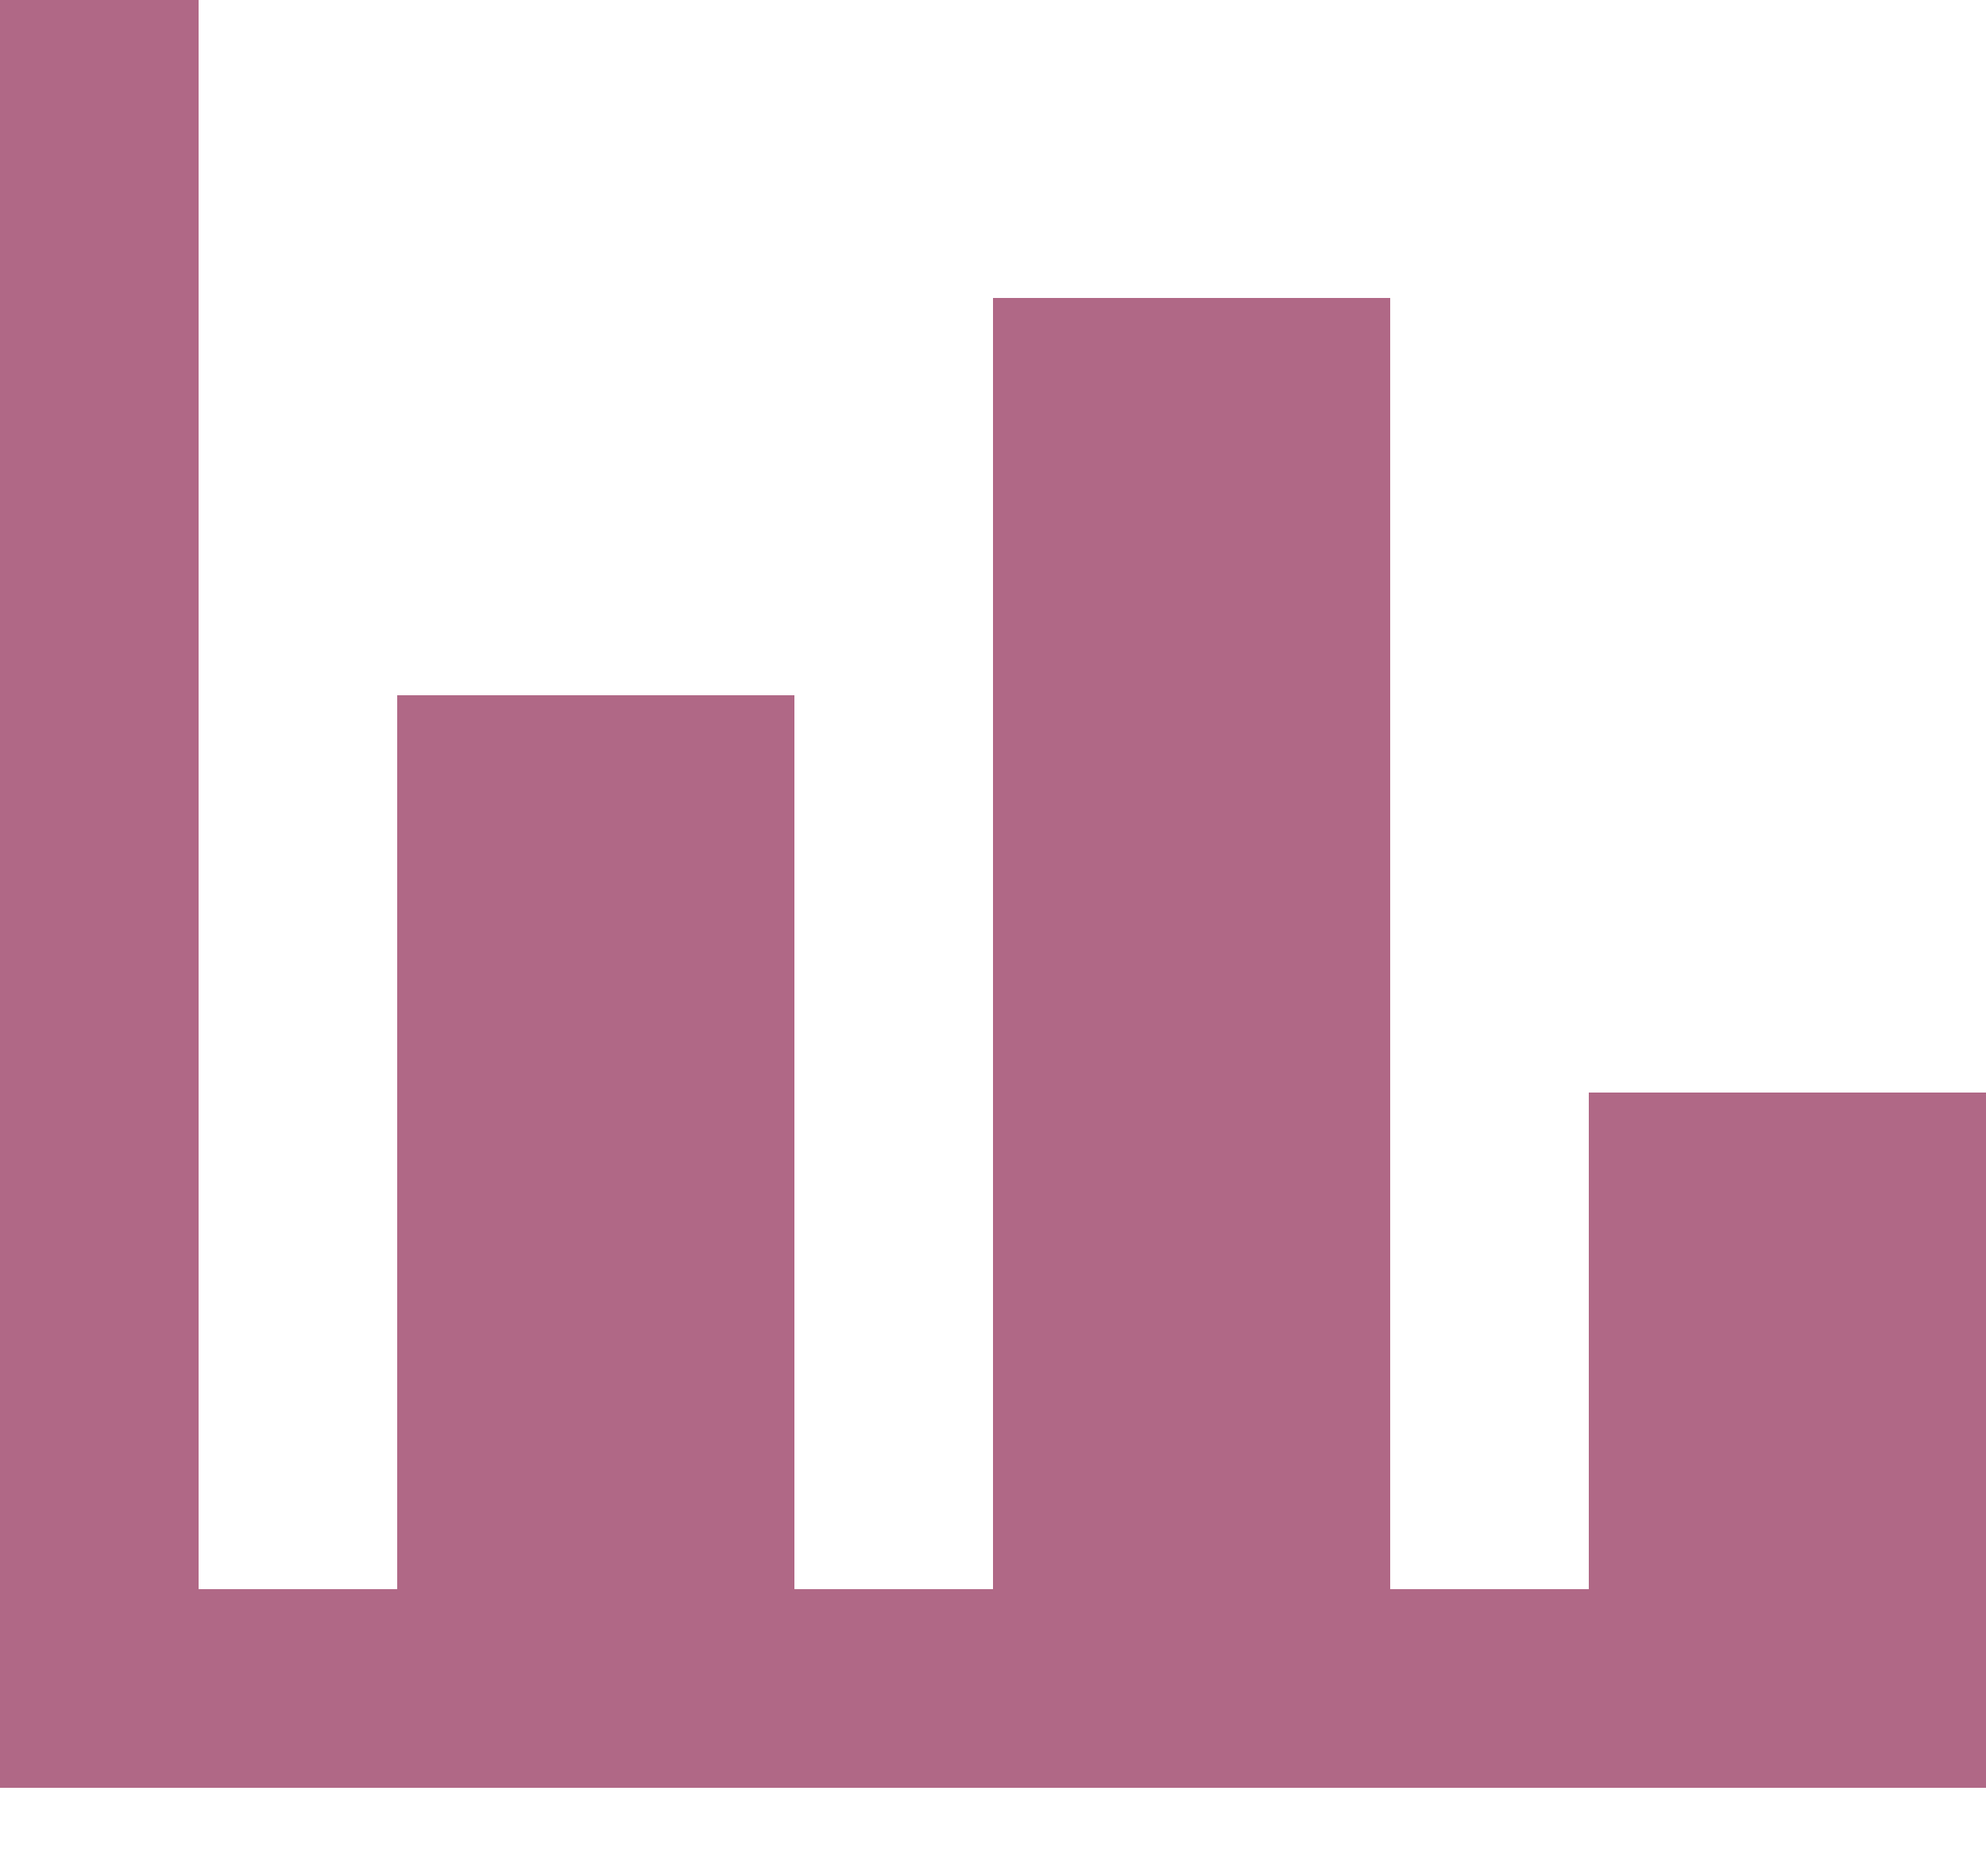 <svg width="18" height="17" viewBox="0 0 18 17" fill="none" xmlns="http://www.w3.org/2000/svg">
<path d="M18 16.2H0V0H1.8V14.4H3.6V6.3H7.2V14.4H9V2.7H12.6V14.4H14.4V9.9H18V16.2Z" fill="#9C4268" fill-opacity="0.8"/>
</svg>
